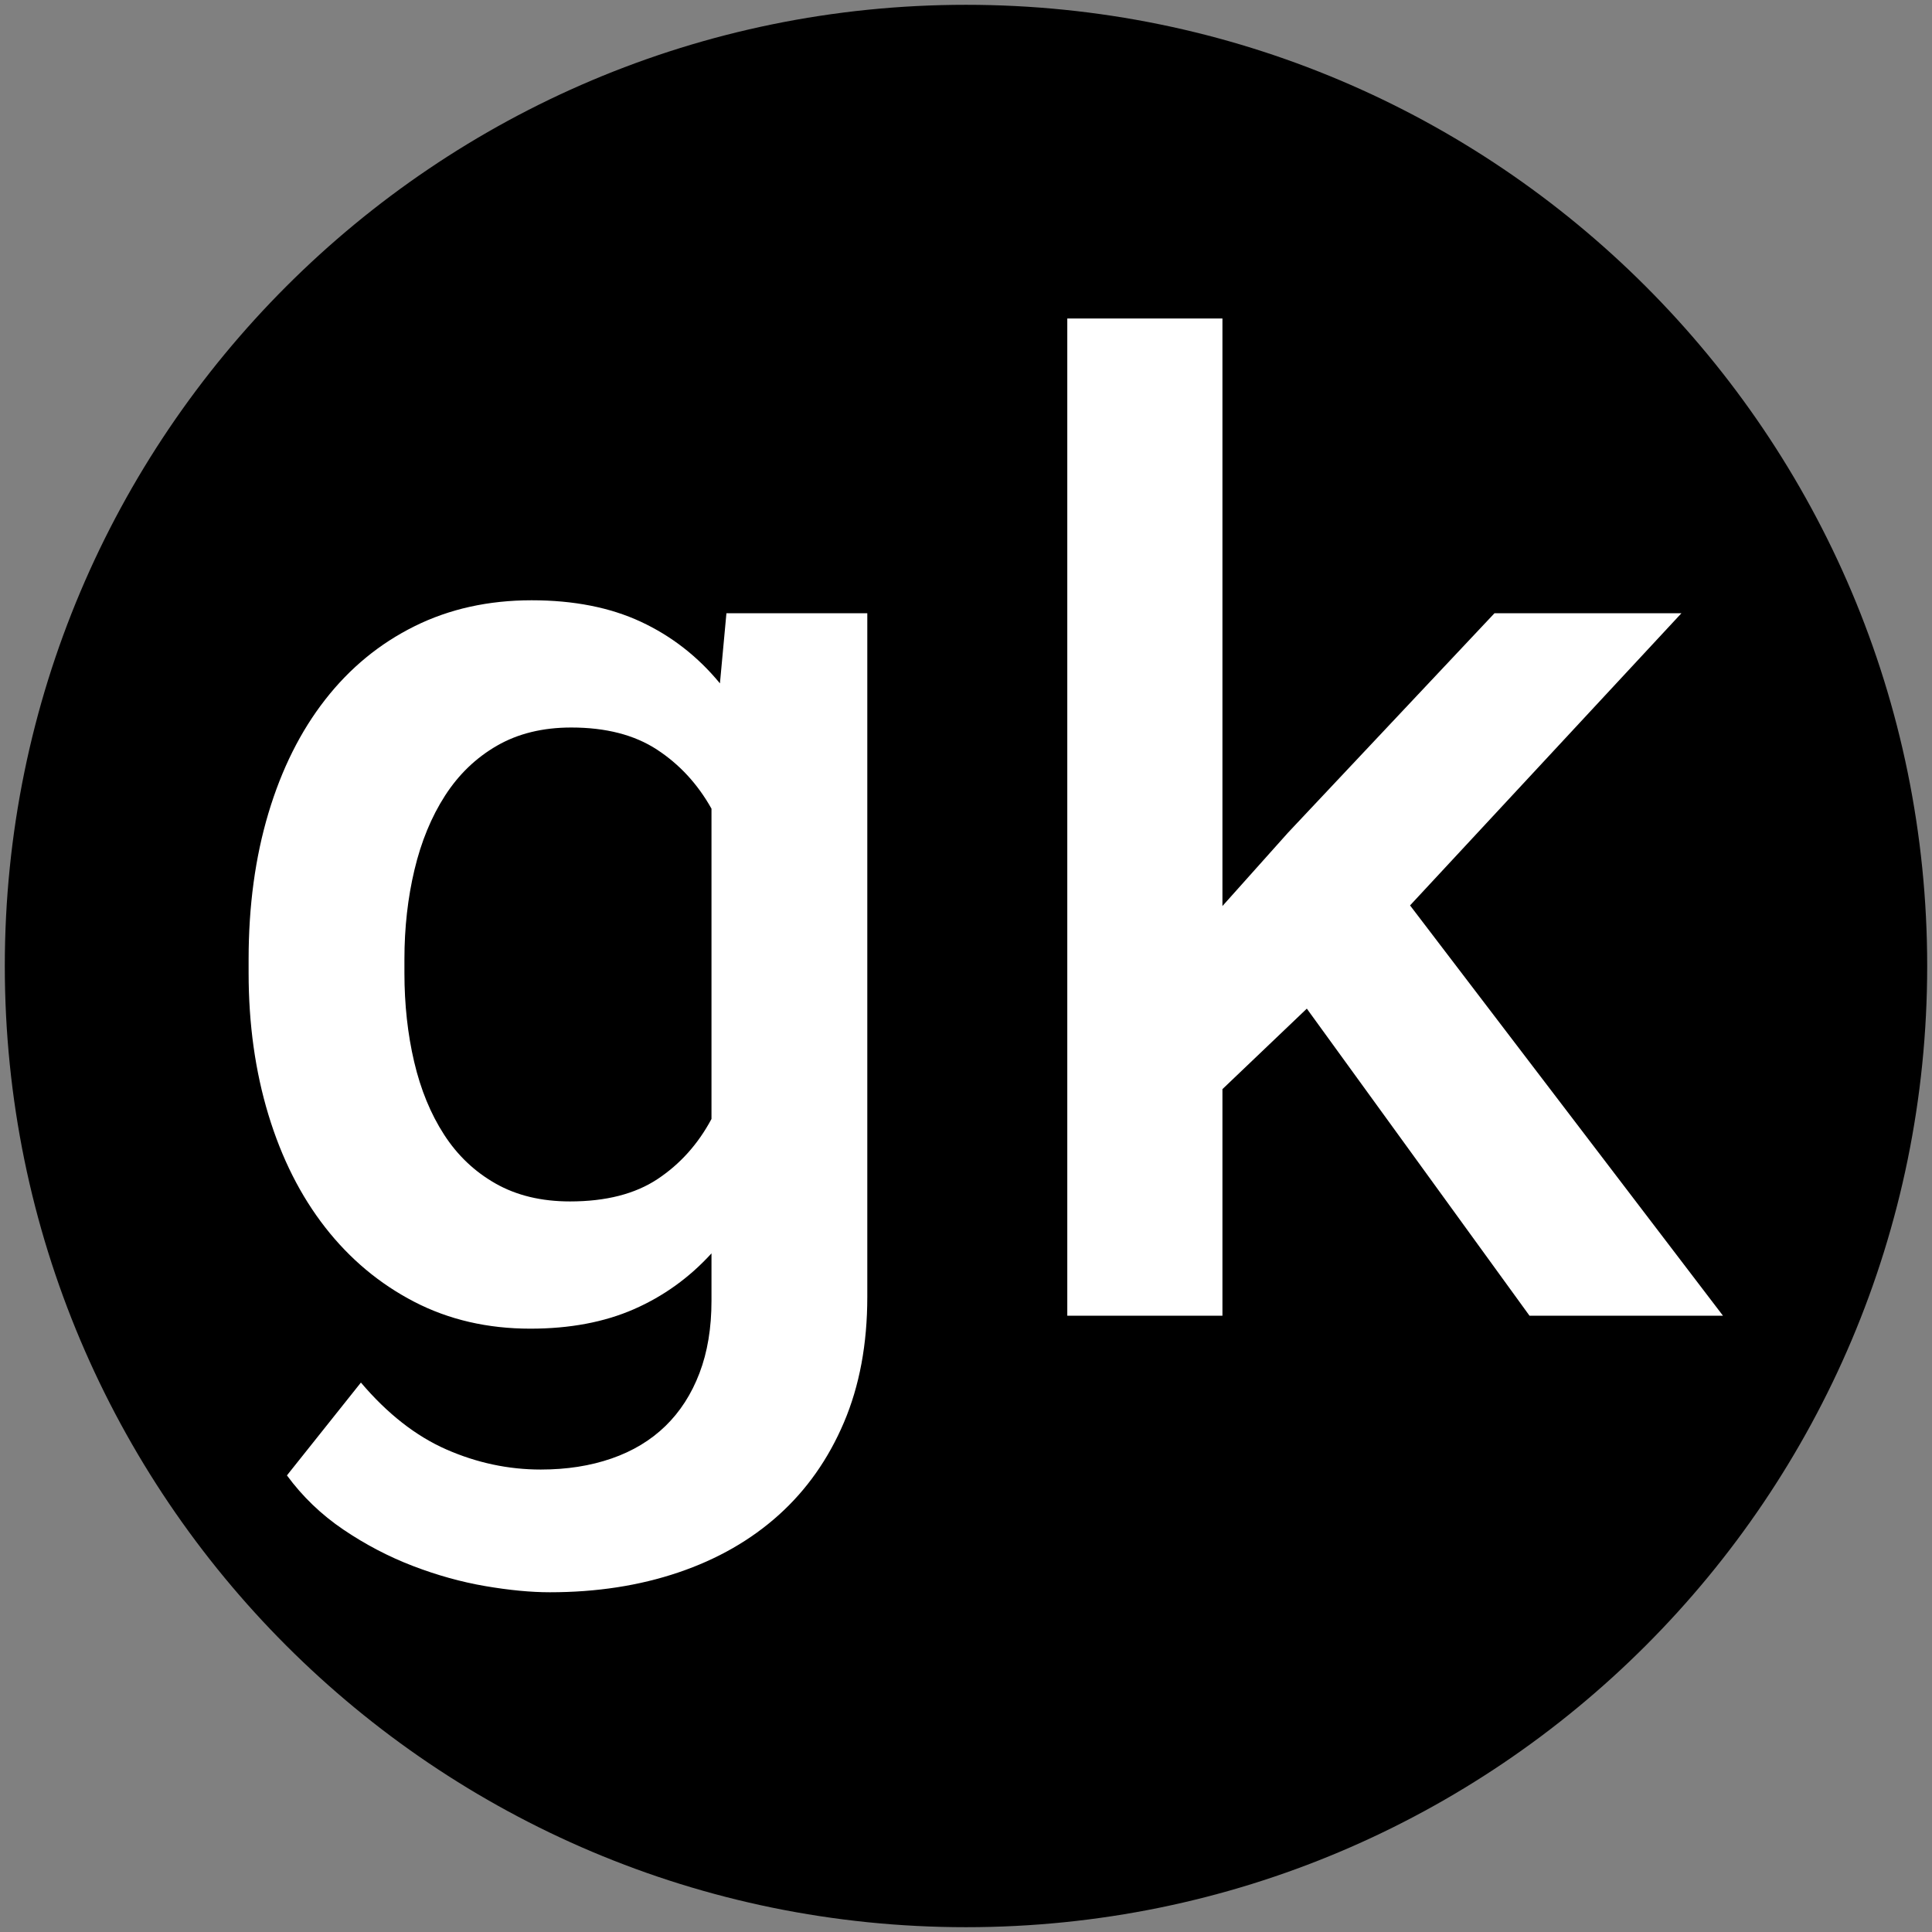 <svg xmlns="http://www.w3.org/2000/svg" xmlns:xlink="http://www.w3.org/1999/xlink" width="1024" zoomAndPan="magnify" viewBox="0 0 768 768" height="1024" preserveAspectRatio="xMidYMid meet" version="1.0"><rect x="0" y="0" width="768" height="768" fill="#808080" stroke="none"/><defs><g/><clipPath id="92f5b1fb34"><path d="M 1.91 1.91 L 766.09 1.91 L 766.09 766.09 L 1.91 766.09 Z M 1.91 1.91 " clip-rule="nonzero"/></clipPath><clipPath id="d4e62634cb"><path d="M 384 1.91 C 172.977 1.91 1.91 172.977 1.91 384 C 1.91 595.023 172.977 766.09 384 766.09 C 595.023 766.09 766.09 595.023 766.09 384 C 766.09 172.977 595.023 1.91 384 1.91 Z M 384 1.91 " clip-rule="nonzero"/></clipPath><clipPath id="1fcd8b5e8d"><path d="M 0.91 0.91 L 765.09 0.91 L 765.09 765.09 L 0.91 765.09 Z M 0.91 0.91 " clip-rule="nonzero"/></clipPath><clipPath id="5380b400fd"><path d="M 383 0.91 C 171.977 0.91 0.91 171.977 0.91 383 C 0.91 594.023 171.977 765.09 383 765.09 C 594.023 765.09 765.09 594.023 765.09 383 C 765.09 171.977 594.023 0.91 383 0.91 Z M 383 0.91 " clip-rule="nonzero"/></clipPath><clipPath id="3991ccd289"><rect x="0" width="766" y="0" height="766"/></clipPath><clipPath id="0f41e0dd70"><rect x="0" width="636" y="0" height="667"/></clipPath></defs><g clip-path="url(#92f5b1fb34)"><g clip-path="url(#d4e62634cb)"><g transform="matrix(1, 0, 0, 1, 1, 1)"><g clip-path="url(#3991ccd289)"><g clip-path="url(#1fcd8b5e8d)"><g clip-path="url(#5380b400fd)"><path fill="#000000" d="M 0.91 0.91 L 765.09 0.91 L 765.09 765.09 L 0.91 765.09 Z M 0.91 0.91 " fill-opacity="1" fill-rule="nonzero"/></g></g></g></g></g></g><g transform="matrix(1, 0, 0, 1, 66, -0)"><g clip-path="url(#0f41e0dd70)"><g fill="#ffffff" fill-opacity="1"><g transform="translate(0.827, 523.01)"><g><path d="M 32 -141.688 C 32 -162.844 34.625 -182.195 39.875 -199.75 C 45.125 -217.301 52.648 -232.352 62.453 -244.906 C 72.254 -257.469 84.082 -267.188 97.938 -274.062 C 111.789 -280.945 127.316 -284.391 144.516 -284.391 C 161.203 -284.391 175.656 -281.551 187.875 -275.875 C 200.094 -270.195 210.586 -262.023 219.359 -251.359 L 221.938 -279.234 L 277.938 -279.234 L 277.938 -7.484 C 277.938 11.266 274.836 27.91 268.641 42.453 C 262.453 56.992 253.812 69.254 242.719 79.234 C 231.625 89.211 218.332 96.82 202.844 102.062 C 187.363 107.312 170.332 109.938 151.75 109.938 C 144.176 109.938 135.613 109.117 126.062 107.484 C 116.52 105.848 106.93 103.18 97.297 99.484 C 87.66 95.785 78.453 90.969 69.672 85.031 C 60.898 79.094 53.422 71.91 47.234 63.484 L 76.641 26.578 C 87.141 38.961 98.453 47.82 110.578 53.156 C 122.711 58.488 135.234 61.156 148.141 61.156 C 158.461 61.156 167.836 59.691 176.266 56.766 C 184.691 53.848 191.828 49.551 197.672 43.875 C 203.523 38.195 208.039 31.188 211.219 22.844 C 214.406 14.5 216 4.906 216 -5.938 L 216 -24.781 C 207.227 -15.145 196.945 -7.742 185.156 -2.578 C 173.375 2.578 159.656 5.156 144 5.156 C 126.969 5.156 111.566 1.586 97.797 -5.547 C 84.035 -12.691 72.254 -22.539 62.453 -35.094 C 52.648 -47.656 45.125 -62.582 39.875 -79.875 C 34.625 -97.164 32 -115.961 32 -136.266 Z M 93.938 -136.266 C 93.938 -123.703 95.227 -111.914 97.812 -100.906 C 100.395 -89.895 104.352 -80.258 109.688 -72 C 115.02 -63.738 121.859 -57.242 130.203 -52.516 C 138.547 -47.785 148.395 -45.422 159.75 -45.422 C 174.031 -45.422 185.641 -48.391 194.578 -54.328 C 203.523 -60.266 210.664 -68.223 216 -78.203 L 216 -201.547 C 210.5 -211.359 203.273 -219.188 194.328 -225.031 C 185.379 -230.883 174.023 -233.812 160.266 -233.812 C 148.91 -233.812 139.062 -231.398 130.719 -226.578 C 122.375 -221.766 115.488 -215.141 110.062 -206.703 C 104.645 -198.273 100.602 -188.469 97.938 -177.281 C 95.27 -166.102 93.938 -154.238 93.938 -141.688 Z M 93.938 -136.266 "/></g></g><g transform="translate(317.999, 523.01)"><g><path d="M 135.484 -122.062 L 101.938 -90.062 L 101.938 0 L 40.266 0 L 40.266 -396.406 L 101.938 -396.406 L 101.938 -162.844 L 128 -192 L 210.078 -279.234 L 284.391 -279.234 L 176.516 -163.094 L 300.906 0 L 224 0 Z M 135.484 -122.062 "/></g></g></g></g></g></svg>